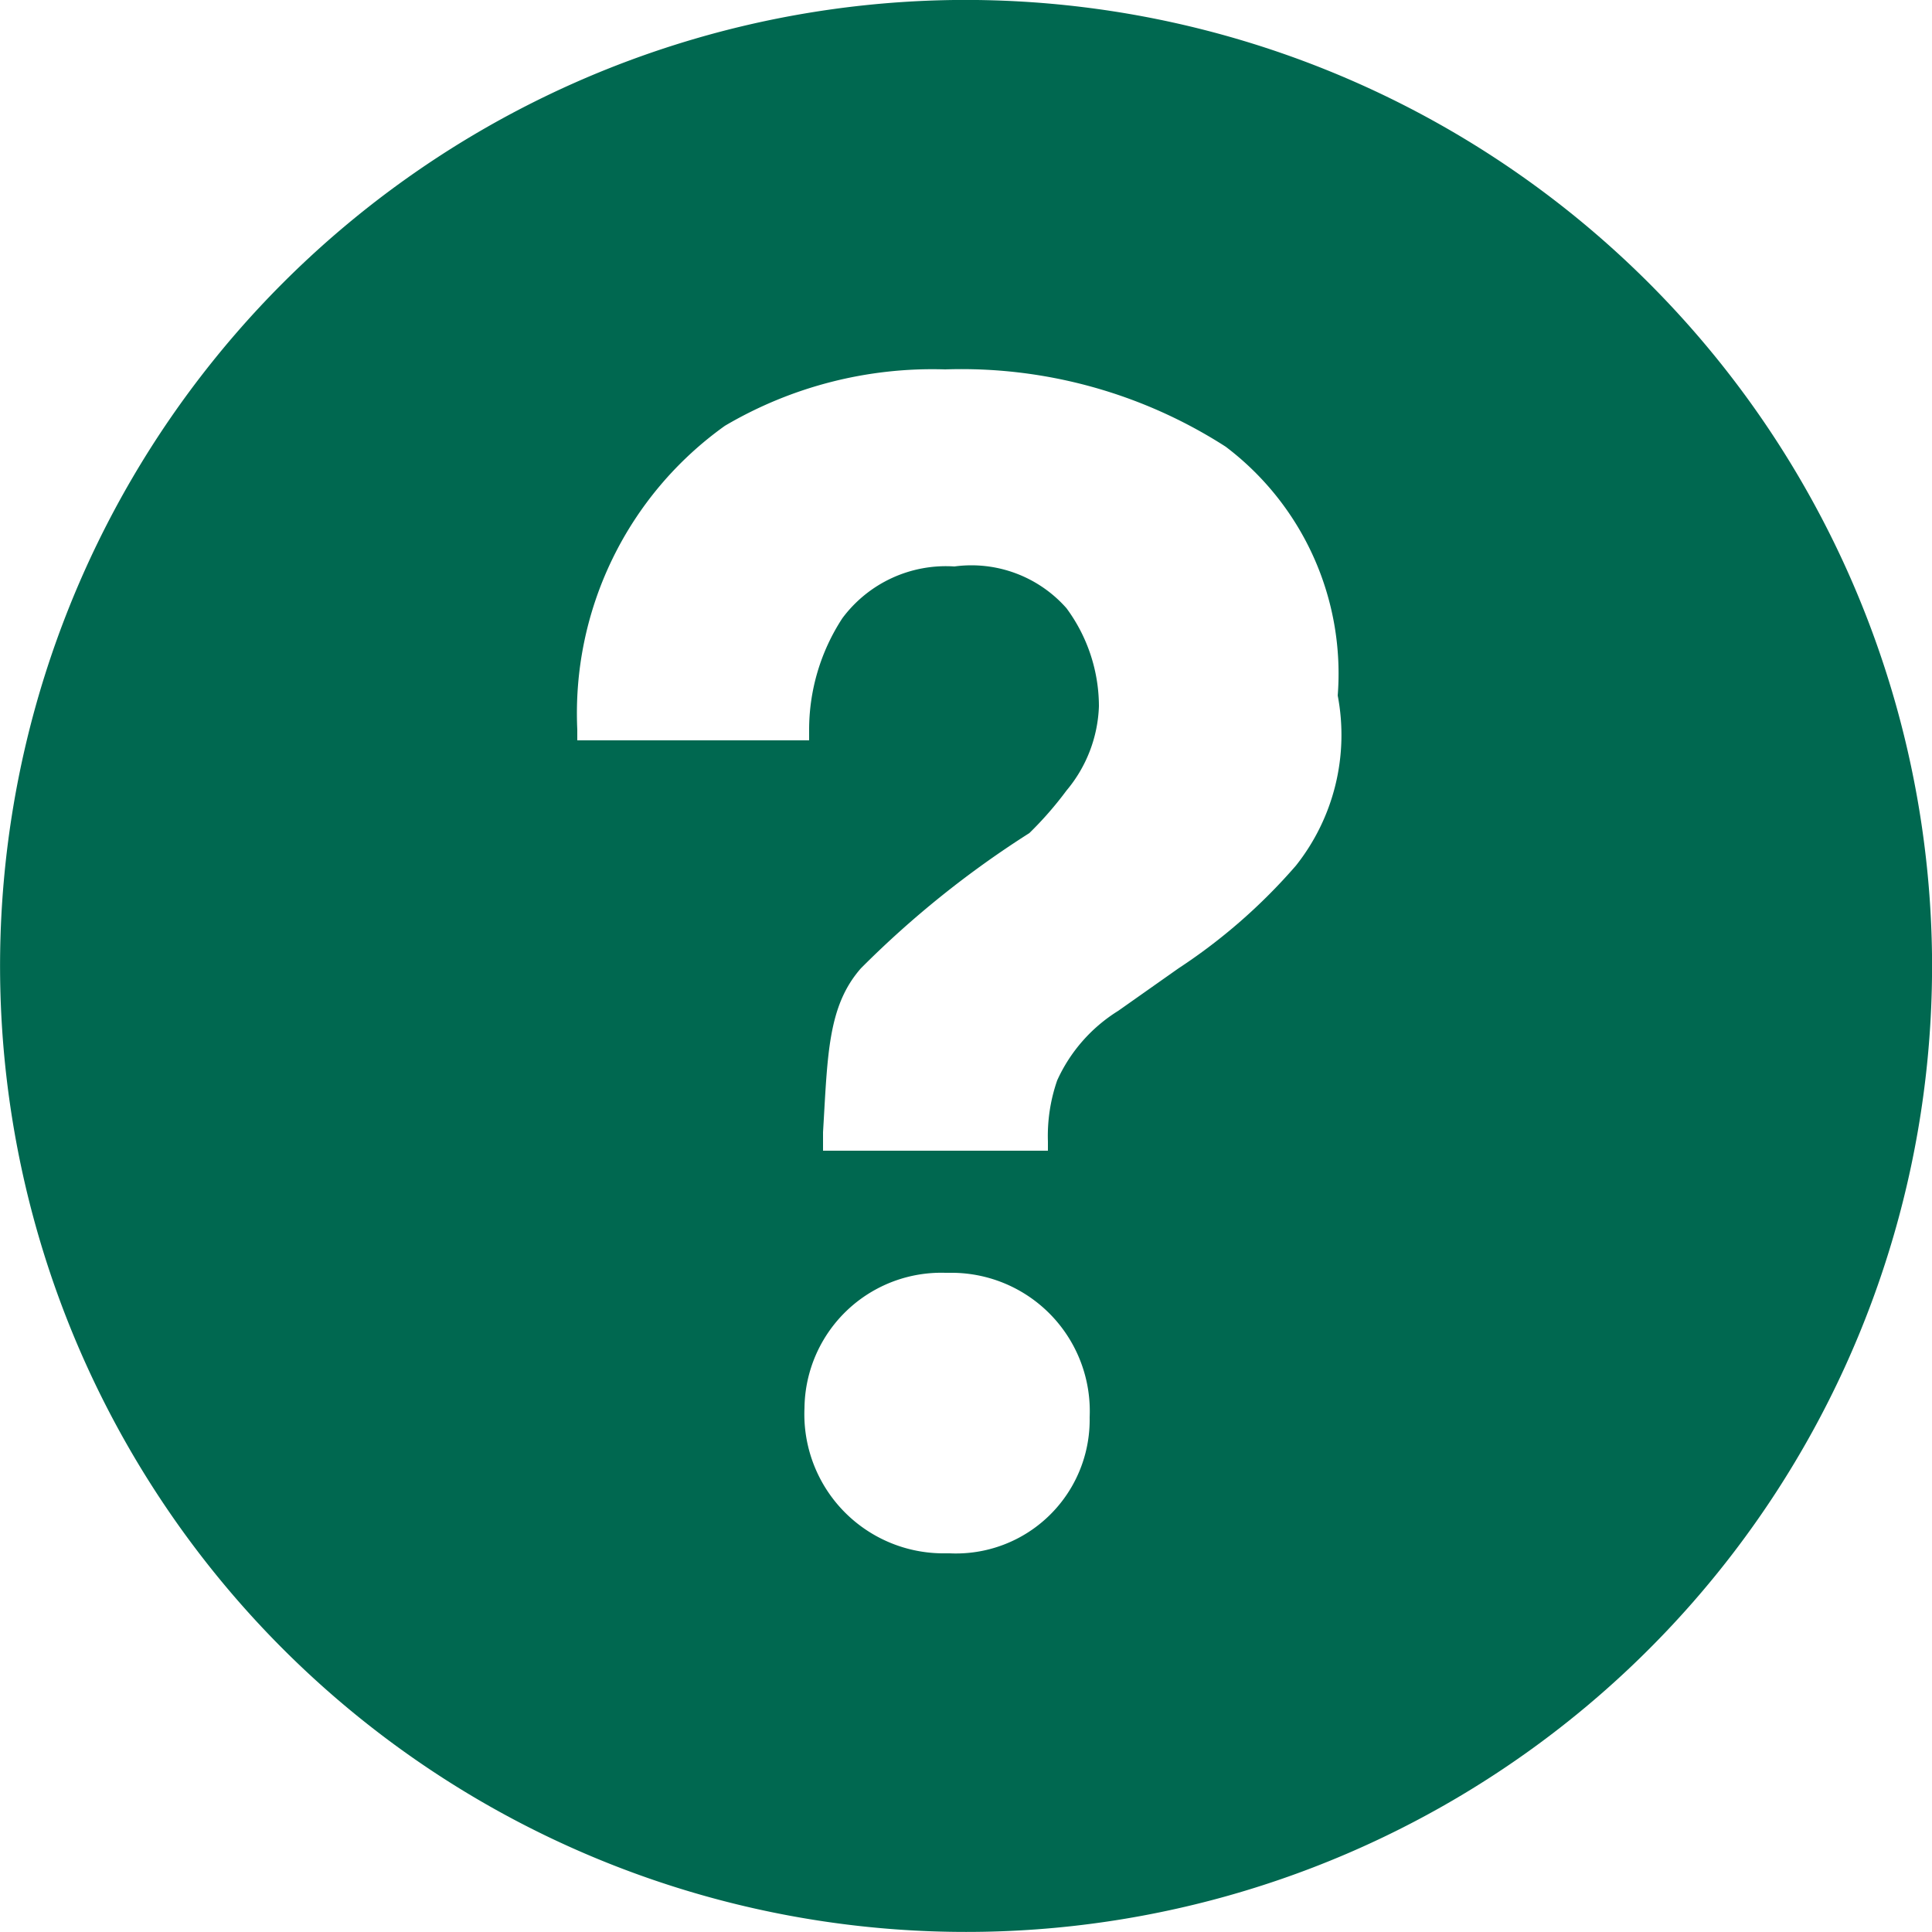 <svg xmlns="http://www.w3.org/2000/svg" viewBox="0 0 25 25"><defs><style>.cls-1{fill:#006850;}</style></defs><g id="レイヤー_2" data-name="レイヤー 2"><g id="前面"><path class="cls-1" d="M12.35,0A12.5,12.5,0,1,0,25,12.35,12.51,12.51,0,0,0,12.35,0Zm-.06,20.1h-.06a1.8,1.8,0,0,1-1.82-1.88,1.77,1.77,0,0,1,1.82-1.75h.06a1.79,1.79,0,0,1,1.81,1.87A1.73,1.73,0,0,1,12.29,20.1Zm4.48-8.9a7.33,7.33,0,0,1-1.52,1.33l-.78.55a2.06,2.06,0,0,0-.79.9,2.19,2.19,0,0,0-.12.79v.12H10.65v-.24c.06-1,.06-1.63.49-2.12a12.66,12.66,0,0,1,2.18-1.75,4.59,4.59,0,0,0,.48-.55,1.79,1.79,0,0,0,.42-1.09,2.14,2.14,0,0,0-.42-1.27,1.64,1.64,0,0,0-1.45-.54A1.67,1.67,0,0,0,10.9,8a2.64,2.64,0,0,0-.43,1.45v.13h-3V9.44A4.57,4.57,0,0,1,9.38,5.51a5.29,5.29,0,0,1,2.85-.73,6.32,6.32,0,0,1,3.63,1A3.68,3.68,0,0,1,17.31,9,2.72,2.72,0,0,1,16.77,11.2Z"/></g></g></svg>